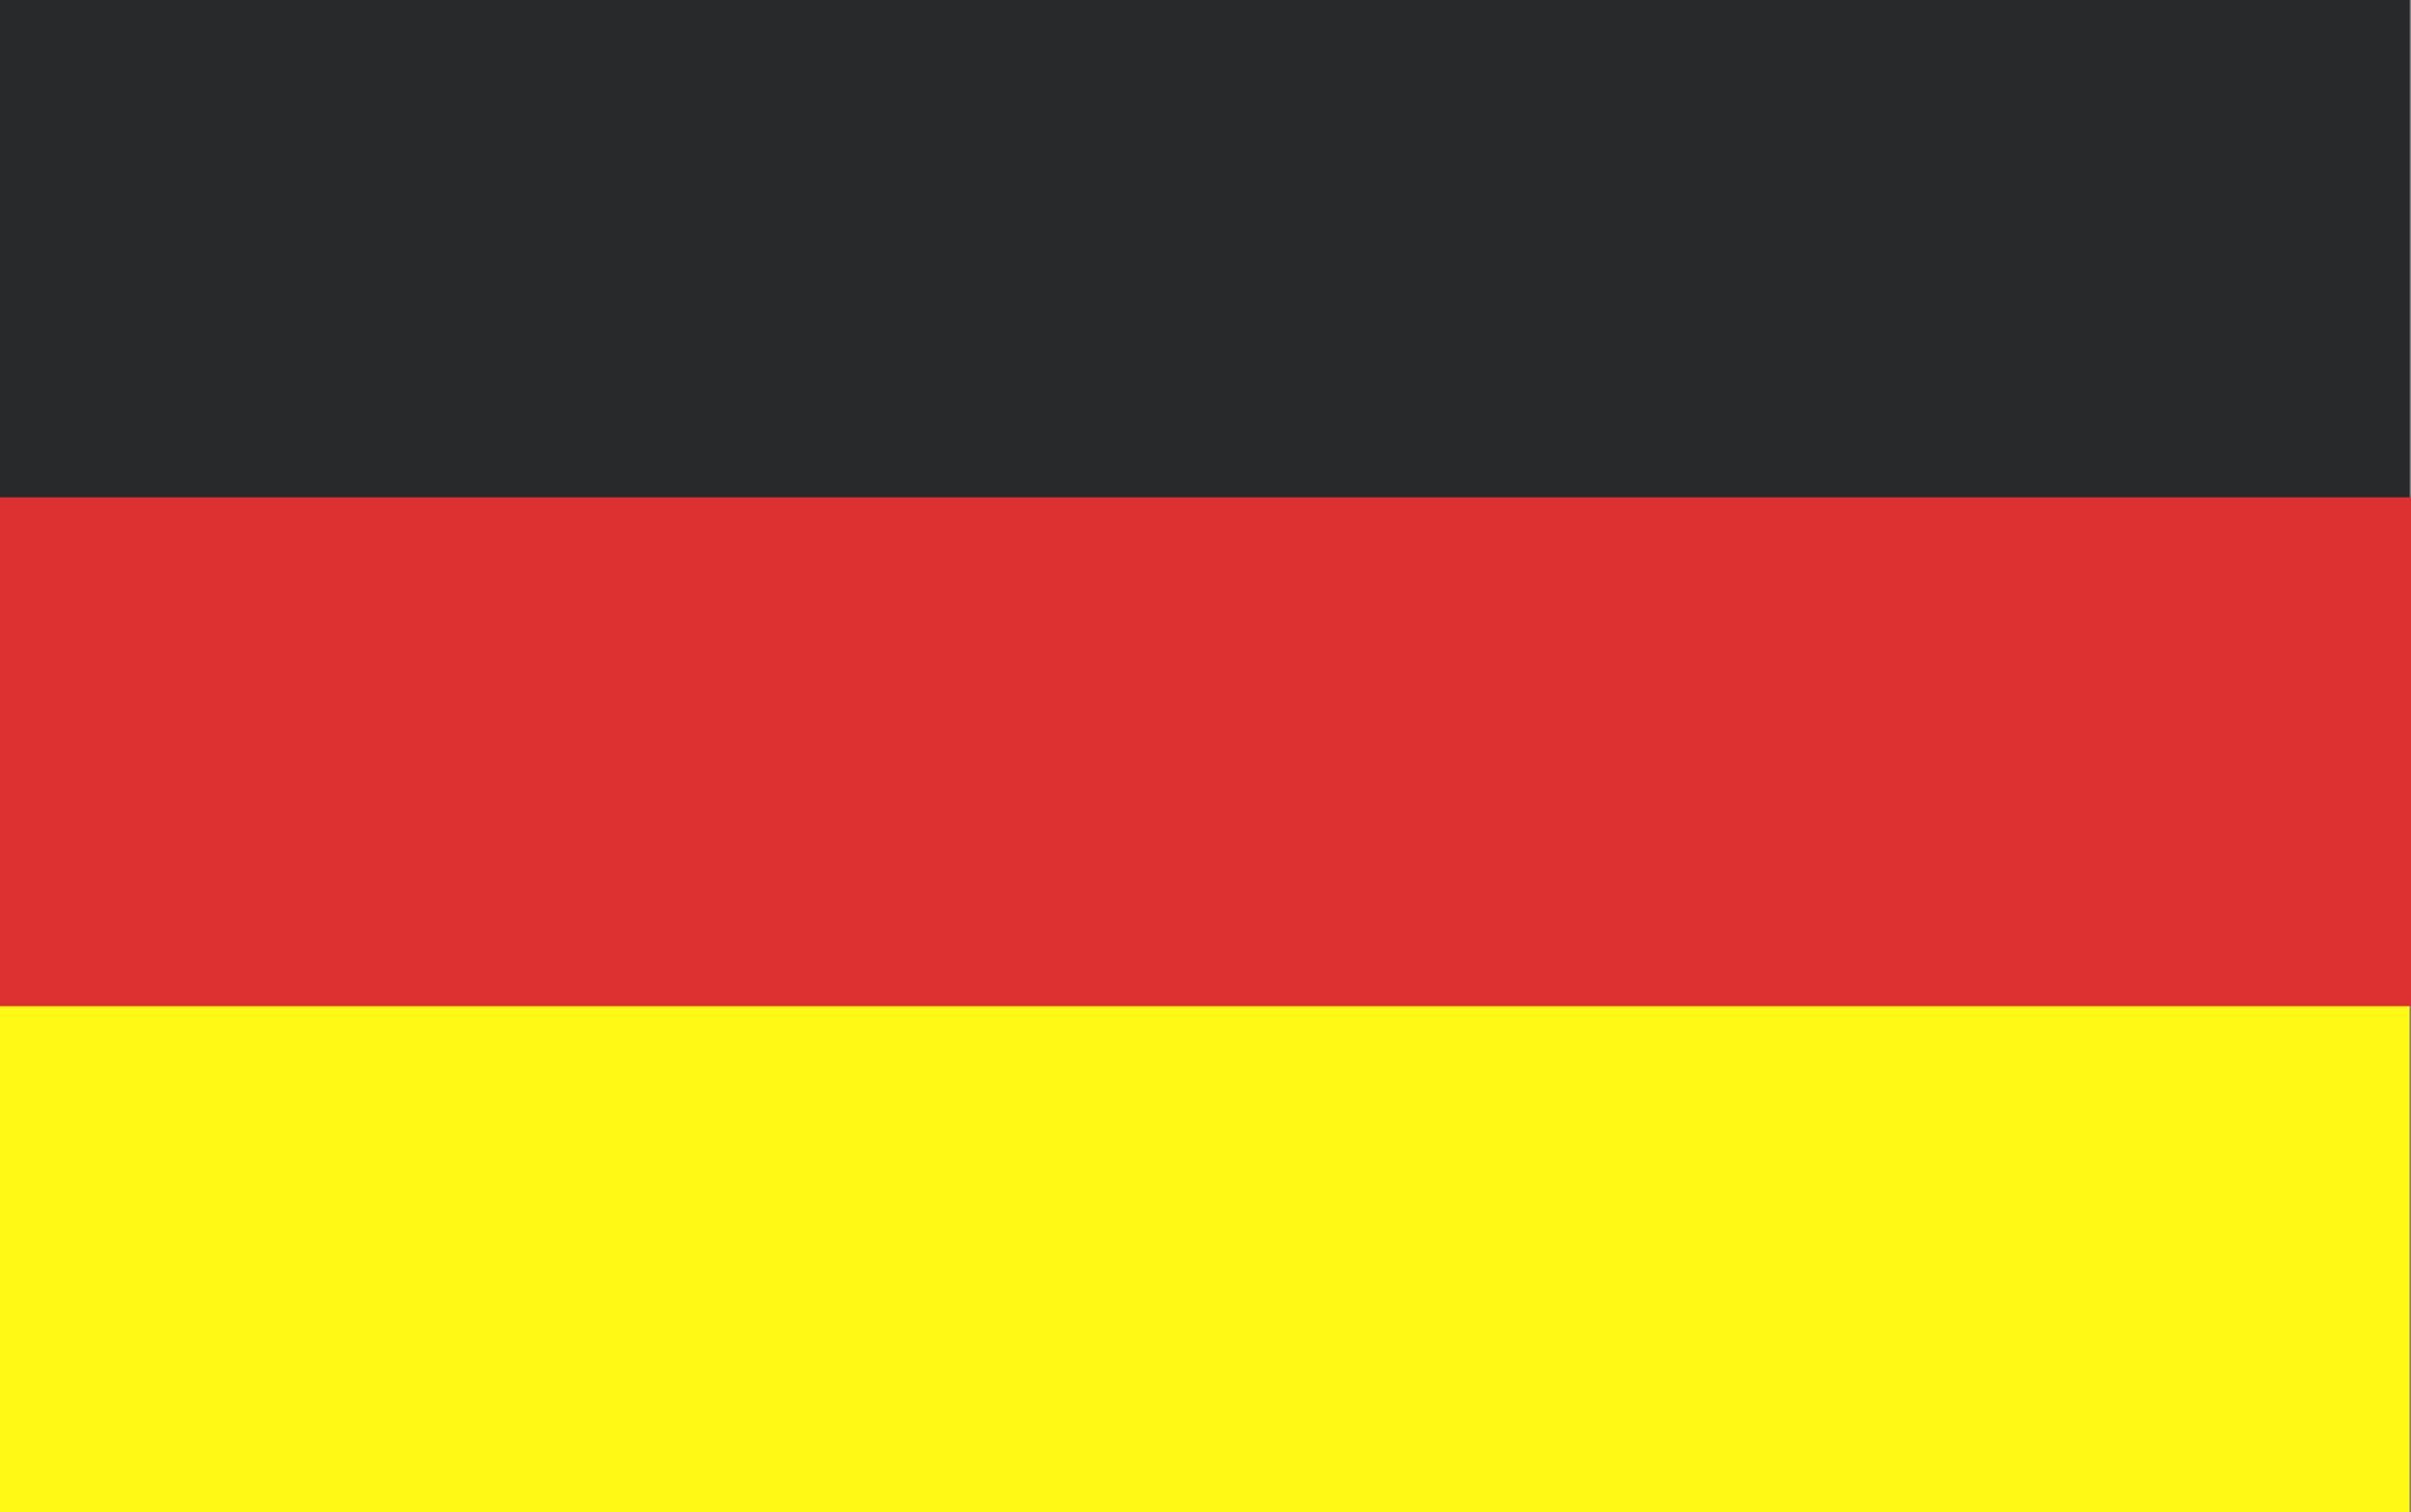 <svg xmlns="http://www.w3.org/2000/svg" id="Capa_1" data-name="Capa 1" viewBox="0 0 33.248 20.857"><rect x="0" y="0" width="33.248" height="20.857" fill="#808080" stroke="none"/><defs><style>      .cls-1 {        fill: #28292b;      }      .cls-2 {        fill: #fff915;      }      .cls-3 {        fill: #dd3131;      }    </style></defs><rect class="cls-1" x="0" y="-0" width="33.23" height="20.857"></rect><rect class="cls-2" x="0" y="10.082" width="33.23" height="10.775"></rect><rect class="cls-3" x="0" y="6.859" width="33.248" height="7.018"></rect></svg>